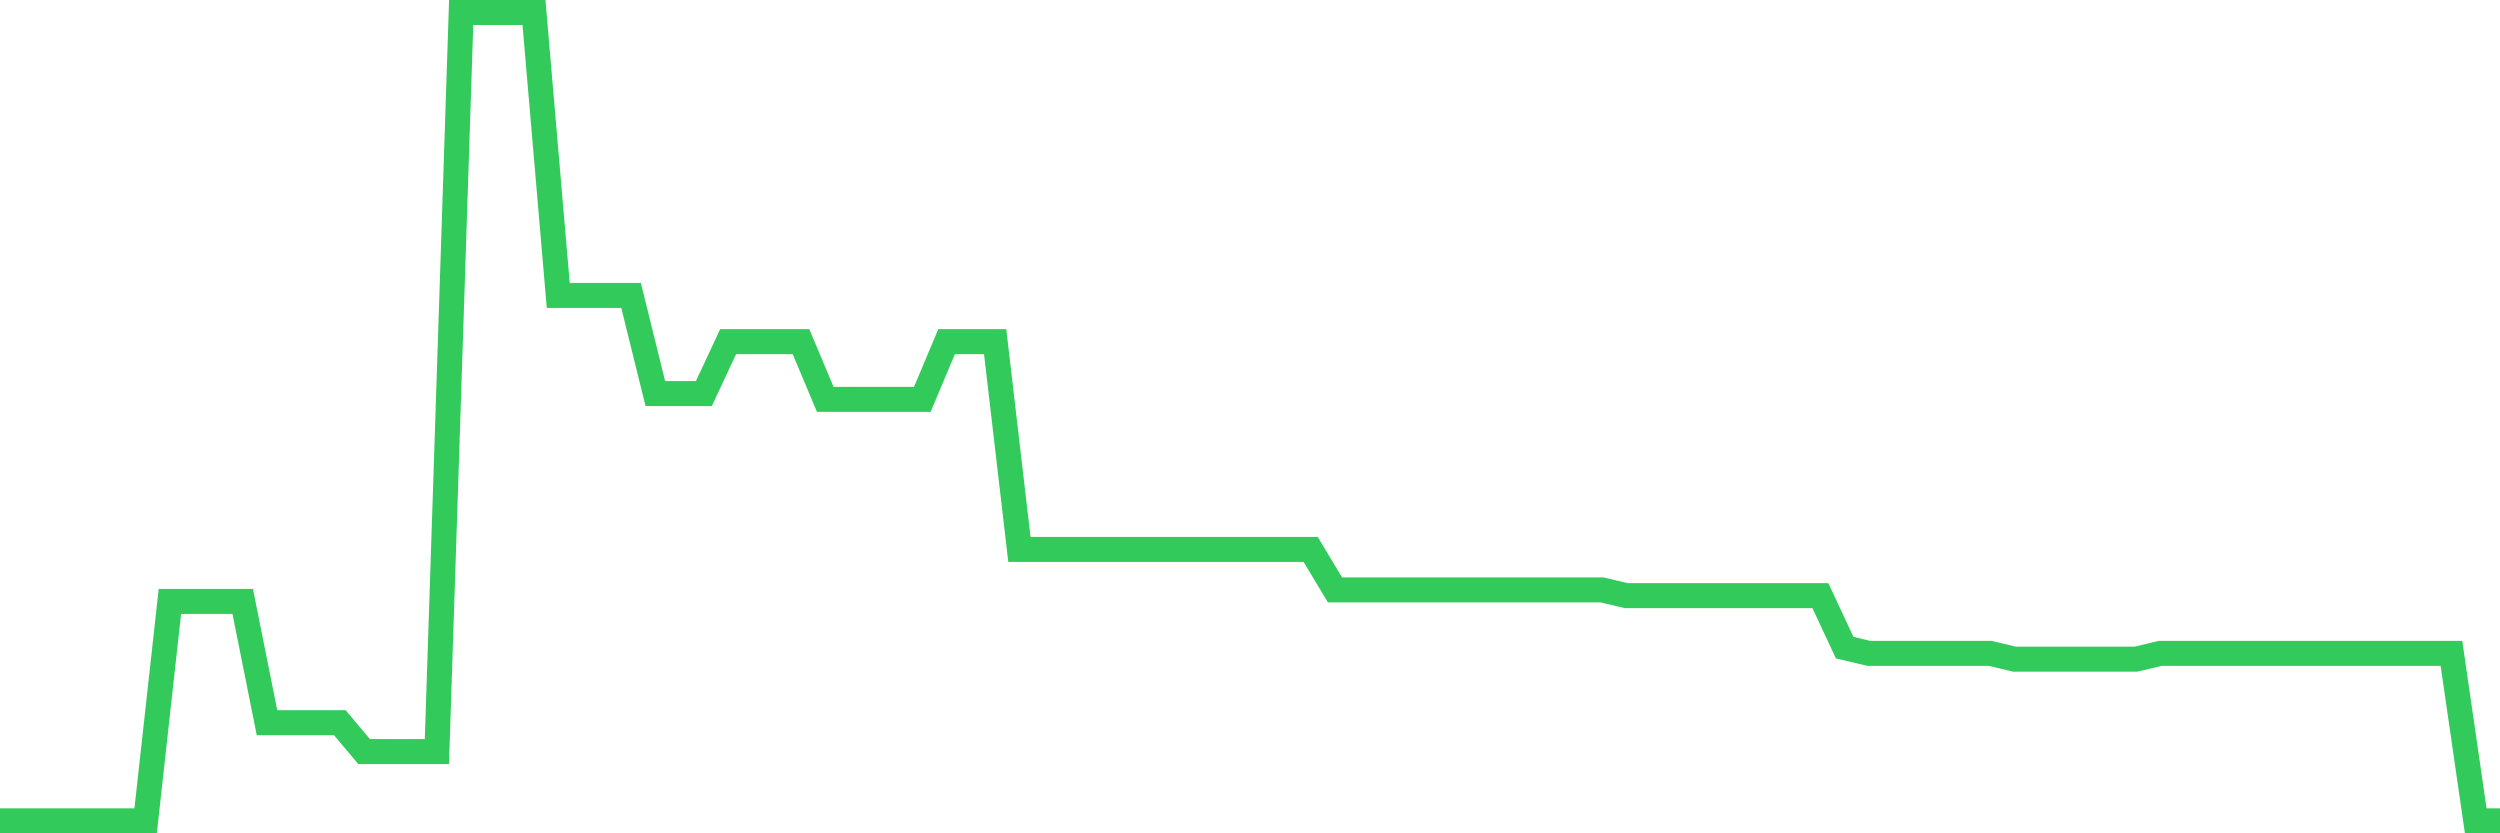 <svg
  xmlns="http://www.w3.org/2000/svg"
  xmlns:xlink="http://www.w3.org/1999/xlink"
  width="120"
  height="40"
  viewBox="0 0 120 40"
  preserveAspectRatio="none"
>
  <polyline
    points="0,39.4 1.165,39.4 2.33,39.4 3.495,39.4 4.66,39.4 5.825,39.4 6.99,39.4 8.155,28.869 9.32,28.869 10.485,28.869 11.65,28.869 12.816,34.689 13.981,34.689 15.146,34.689 16.311,34.689 17.476,36.074 18.641,36.074 19.806,36.074 20.971,36.074 22.136,0.6 23.301,0.6 24.466,0.6 25.631,0.6 26.796,14.18 27.961,14.18 29.126,14.18 30.291,14.18 31.456,18.891 32.621,18.891 33.786,18.891 34.951,16.397 36.117,16.397 37.282,16.397 38.447,16.397 39.612,19.169 40.777,19.169 41.942,19.169 43.107,19.169 44.272,19.169 45.437,16.397 46.602,16.397 47.767,16.397 48.932,26.374 50.097,26.374 51.262,26.374 52.427,26.374 53.592,26.374 54.757,26.374 55.922,26.374 57.087,26.374 58.252,26.374 59.417,26.374 60.583,26.374 61.748,26.374 62.913,26.374 64.078,28.314 65.243,28.314 66.408,28.314 67.573,28.314 68.738,28.314 69.903,28.314 71.068,28.314 72.233,28.314 73.398,28.314 74.563,28.314 75.728,28.314 76.893,28.314 78.058,28.591 79.223,28.591 80.388,28.591 81.553,28.591 82.718,28.591 83.883,28.591 85.049,28.591 86.214,28.591 87.379,28.591 88.544,31.086 89.709,31.363 90.874,31.363 92.039,31.363 93.204,31.363 94.369,31.363 95.534,31.363 96.699,31.64 97.864,31.64 99.029,31.64 100.194,31.64 101.359,31.64 102.524,31.64 103.689,31.363 104.854,31.363 106.019,31.363 107.184,31.363 108.35,31.363 109.515,31.363 110.68,31.363 111.845,31.363 113.01,31.363 114.175,31.363 115.34,31.363 116.505,31.363 117.67,31.363 118.835,39.4 120,39.4"
    fill="none"
    stroke="#32ca5b"
    stroke-width="1.2"
  >
  </polyline>
</svg>
